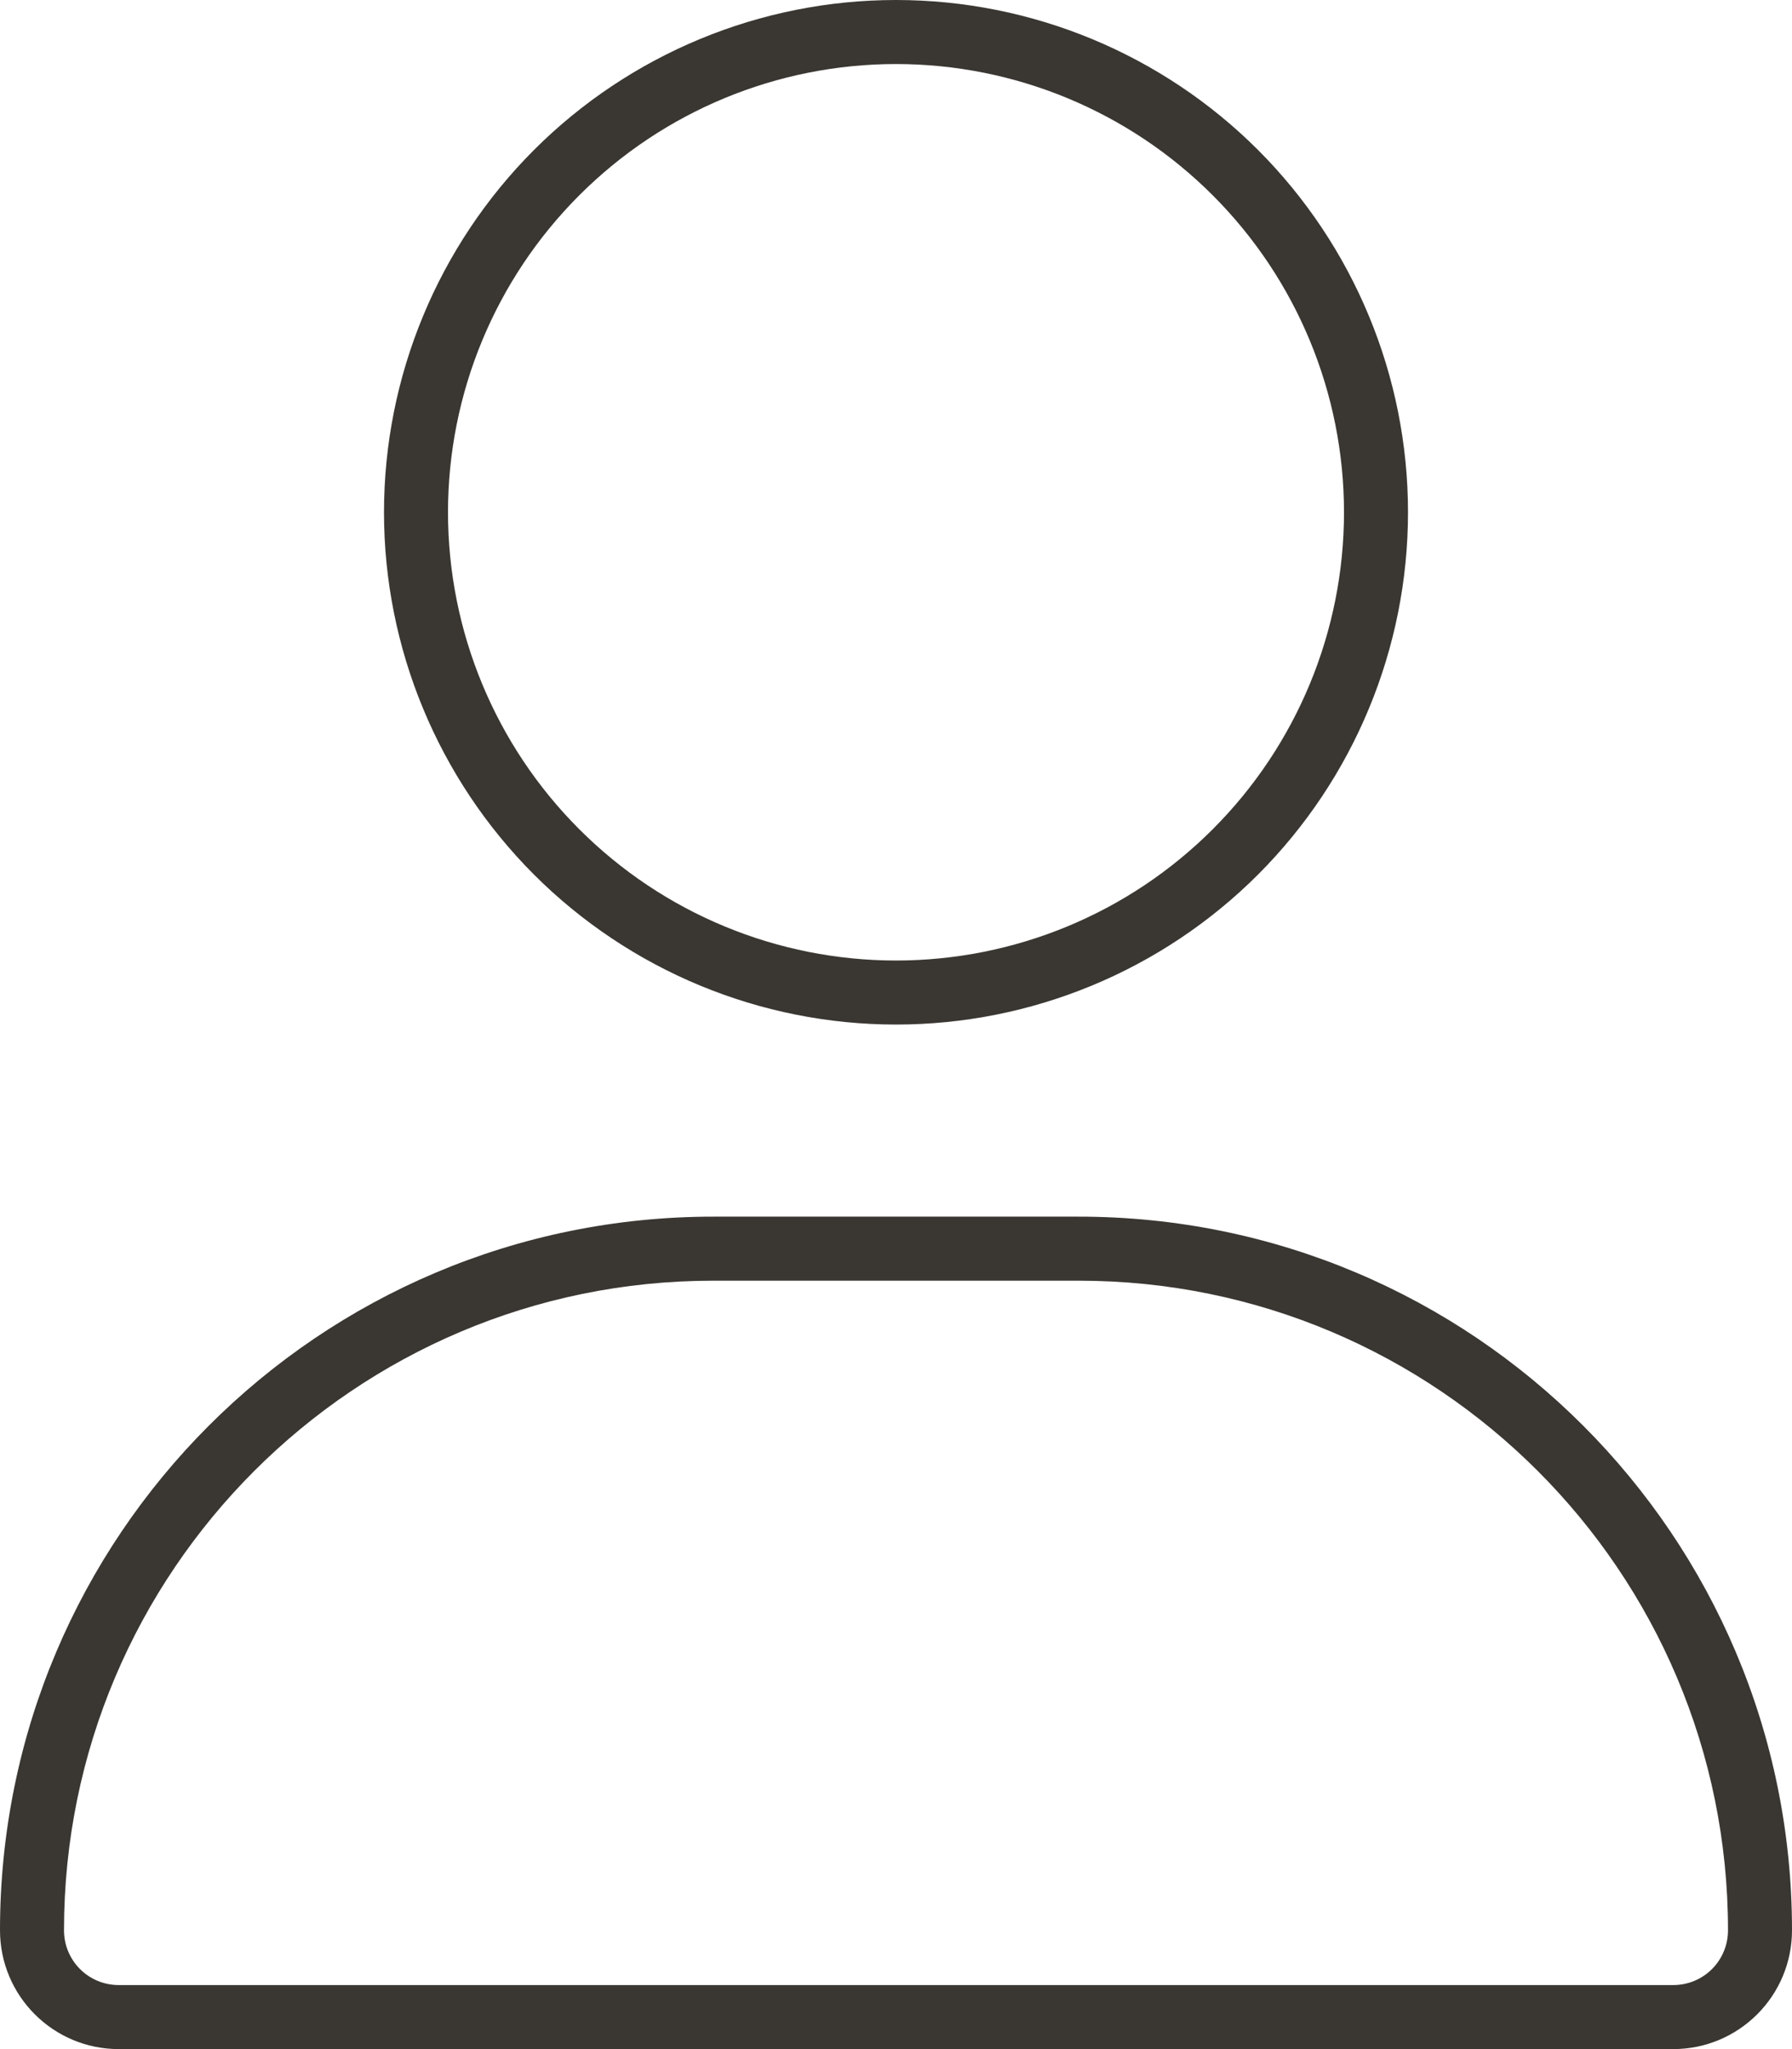 <svg width="21" height="24" viewBox="0 0 21 24" fill="none"
	xmlns="http://www.w3.org/2000/svg">
	<g clip-path="url(#clip0_886170_2802)">
		<path d="M15.75 6C15.75 4.608 15.197 3.272 14.212 2.288C13.228 1.303 11.892 0.75 10.5 0.75C9.108 0.75 7.772 1.303 6.788 2.288C5.803 3.272 5.25 4.608 5.25 6C5.25 7.392 5.803 8.728 6.788 9.712C7.772 10.697 9.108 11.25 10.5 11.25C11.892 11.25 13.228 10.697 14.212 9.712C15.197 8.728 15.75 7.392 15.75 6ZM4.5 6C4.5 4.409 5.132 2.883 6.257 1.757C7.383 0.632 8.909 0 10.5 0C12.091 0 13.617 0.632 14.743 1.757C15.868 2.883 16.5 4.409 16.5 6C16.5 7.591 15.868 9.117 14.743 10.243C13.617 11.368 12.091 12 10.5 12C8.909 12 7.383 11.368 6.257 10.243C5.132 9.117 4.5 7.591 4.5 6ZM0.75 22.608C0.75 22.964 1.036 23.25 1.392 23.25H19.608C19.964 23.25 20.25 22.964 20.25 22.608C20.25 18.408 16.842 15 12.642 15H8.358C4.158 15 0.75 18.408 0.75 22.608ZM0 22.608C0 17.991 3.741 14.25 8.358 14.25H12.642C17.259 14.25 21 17.991 21 22.608C21 23.377 20.377 24 19.608 24H1.392C0.623 24 0 23.377 0 22.608Z" fill="#3A3732"/>
	</g>
	<defs>
		<clipPath id="clip0_886170_2802">
			<rect width="21" height="24" fill="white"/>
		</clipPath>
	</defs>
</svg>
